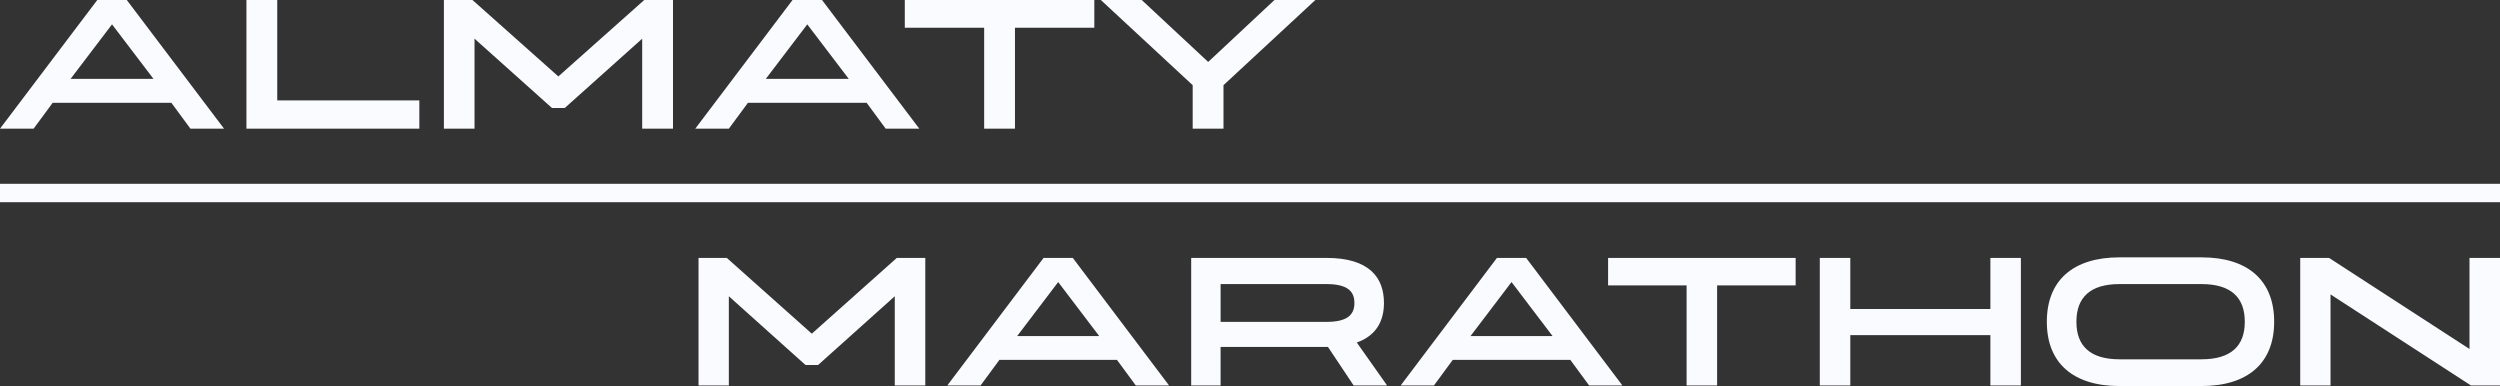 <?xml version="1.0" encoding="UTF-8"?> <svg xmlns="http://www.w3.org/2000/svg" width="136" height="21" fill="none"><rect width="100%" height="100%" fill="#333333" stroke="none"/><path d="M39.538 14.03l4.625 4.122 4.624-4.122h1.549v6.94h-1.66v-4.854l-4.172 3.74h-.683l-4.172-3.74v4.854H38v-6.94h1.538zm18.822 0l5.238 6.94h-1.81l-1.025-1.394h-6.394l-1.026 1.394h-1.81l5.239-6.94h1.588zm1.438 4.252l-2.232-2.938-2.232 2.938h4.464zm14.012.351l1.649 2.337h-1.82l-1.397-2.096H66.4v2.096h-1.599v-6.94h7.36c2.332 0 3.126 1.073 3.126 2.447v.01c0 .953-.402 1.765-1.478 2.146zm-1.649-3.179h-5.76v2.056h5.76c1.086 0 1.519-.351 1.519-1.023v-.01c0-.672-.433-1.023-1.519-1.023zm10.861-1.424l5.238 6.94h-1.81l-1.025-1.394h-6.394l-1.025 1.394h-1.81l5.238-6.94h1.588zm1.438 4.252l-2.232-2.938-2.232 2.938h4.464zm3.02-4.252h10.203v1.494h-4.272v5.446h-1.66v-5.446H87.48V14.03zm13.176 2.778h7.621V14.03h1.659v6.94h-1.659v-2.738h-7.621v2.738h-1.659v-6.94h1.659v2.778zM115.299 14h4.464c2.523 0 3.951 1.254 3.951 3.5v.01c0 2.236-1.428 3.49-3.951 3.49h-4.464c-2.523 0-3.951-1.254-3.951-3.49v-.01c0-2.246 1.428-3.5 3.951-3.5zm0 5.546h4.464c1.609 0 2.353-.732 2.353-2.036v-.01c0-1.314-.744-2.046-2.353-2.046h-4.464c-1.598 0-2.342.732-2.342 2.046v.01c0 1.304.744 2.036 2.342 2.036zm19.042-.562V14.03H136v6.94h-1.578l-7.641-4.954v4.954h-1.649v-6.94h1.569l7.64 4.954zM6.897 0l5.292 7H10.36L9.324 5.594h-6.46L1.828 7H0l5.292-7h1.605zm1.452 4.289L6.094 1.325 3.84 4.29h4.51zM13.406 0h1.676v5.462h7.73V7h-9.406V0zm12.296 0l4.672 4.158L35.047 0h1.564v7h-1.676V2.104L30.72 5.877h-.69l-4.216-3.773V7h-1.666V0h1.554zm19.016 0l5.292 7h-1.828l-1.036-1.406h-6.46L39.65 7h-1.828l5.292-7h1.605zm1.453 4.289l-2.255-2.964-2.255 2.964h4.51zM49.221 0h10.31v1.507h-4.317V7h-1.676V1.507h-4.317V0zM62.11 0l3.615 3.369L69.331 0h2.225l-4.998 4.633V7h-1.676V4.633L59.885 0h2.224zM0 10h136v1H0z" fill="#FAFBFF"></path></svg> 